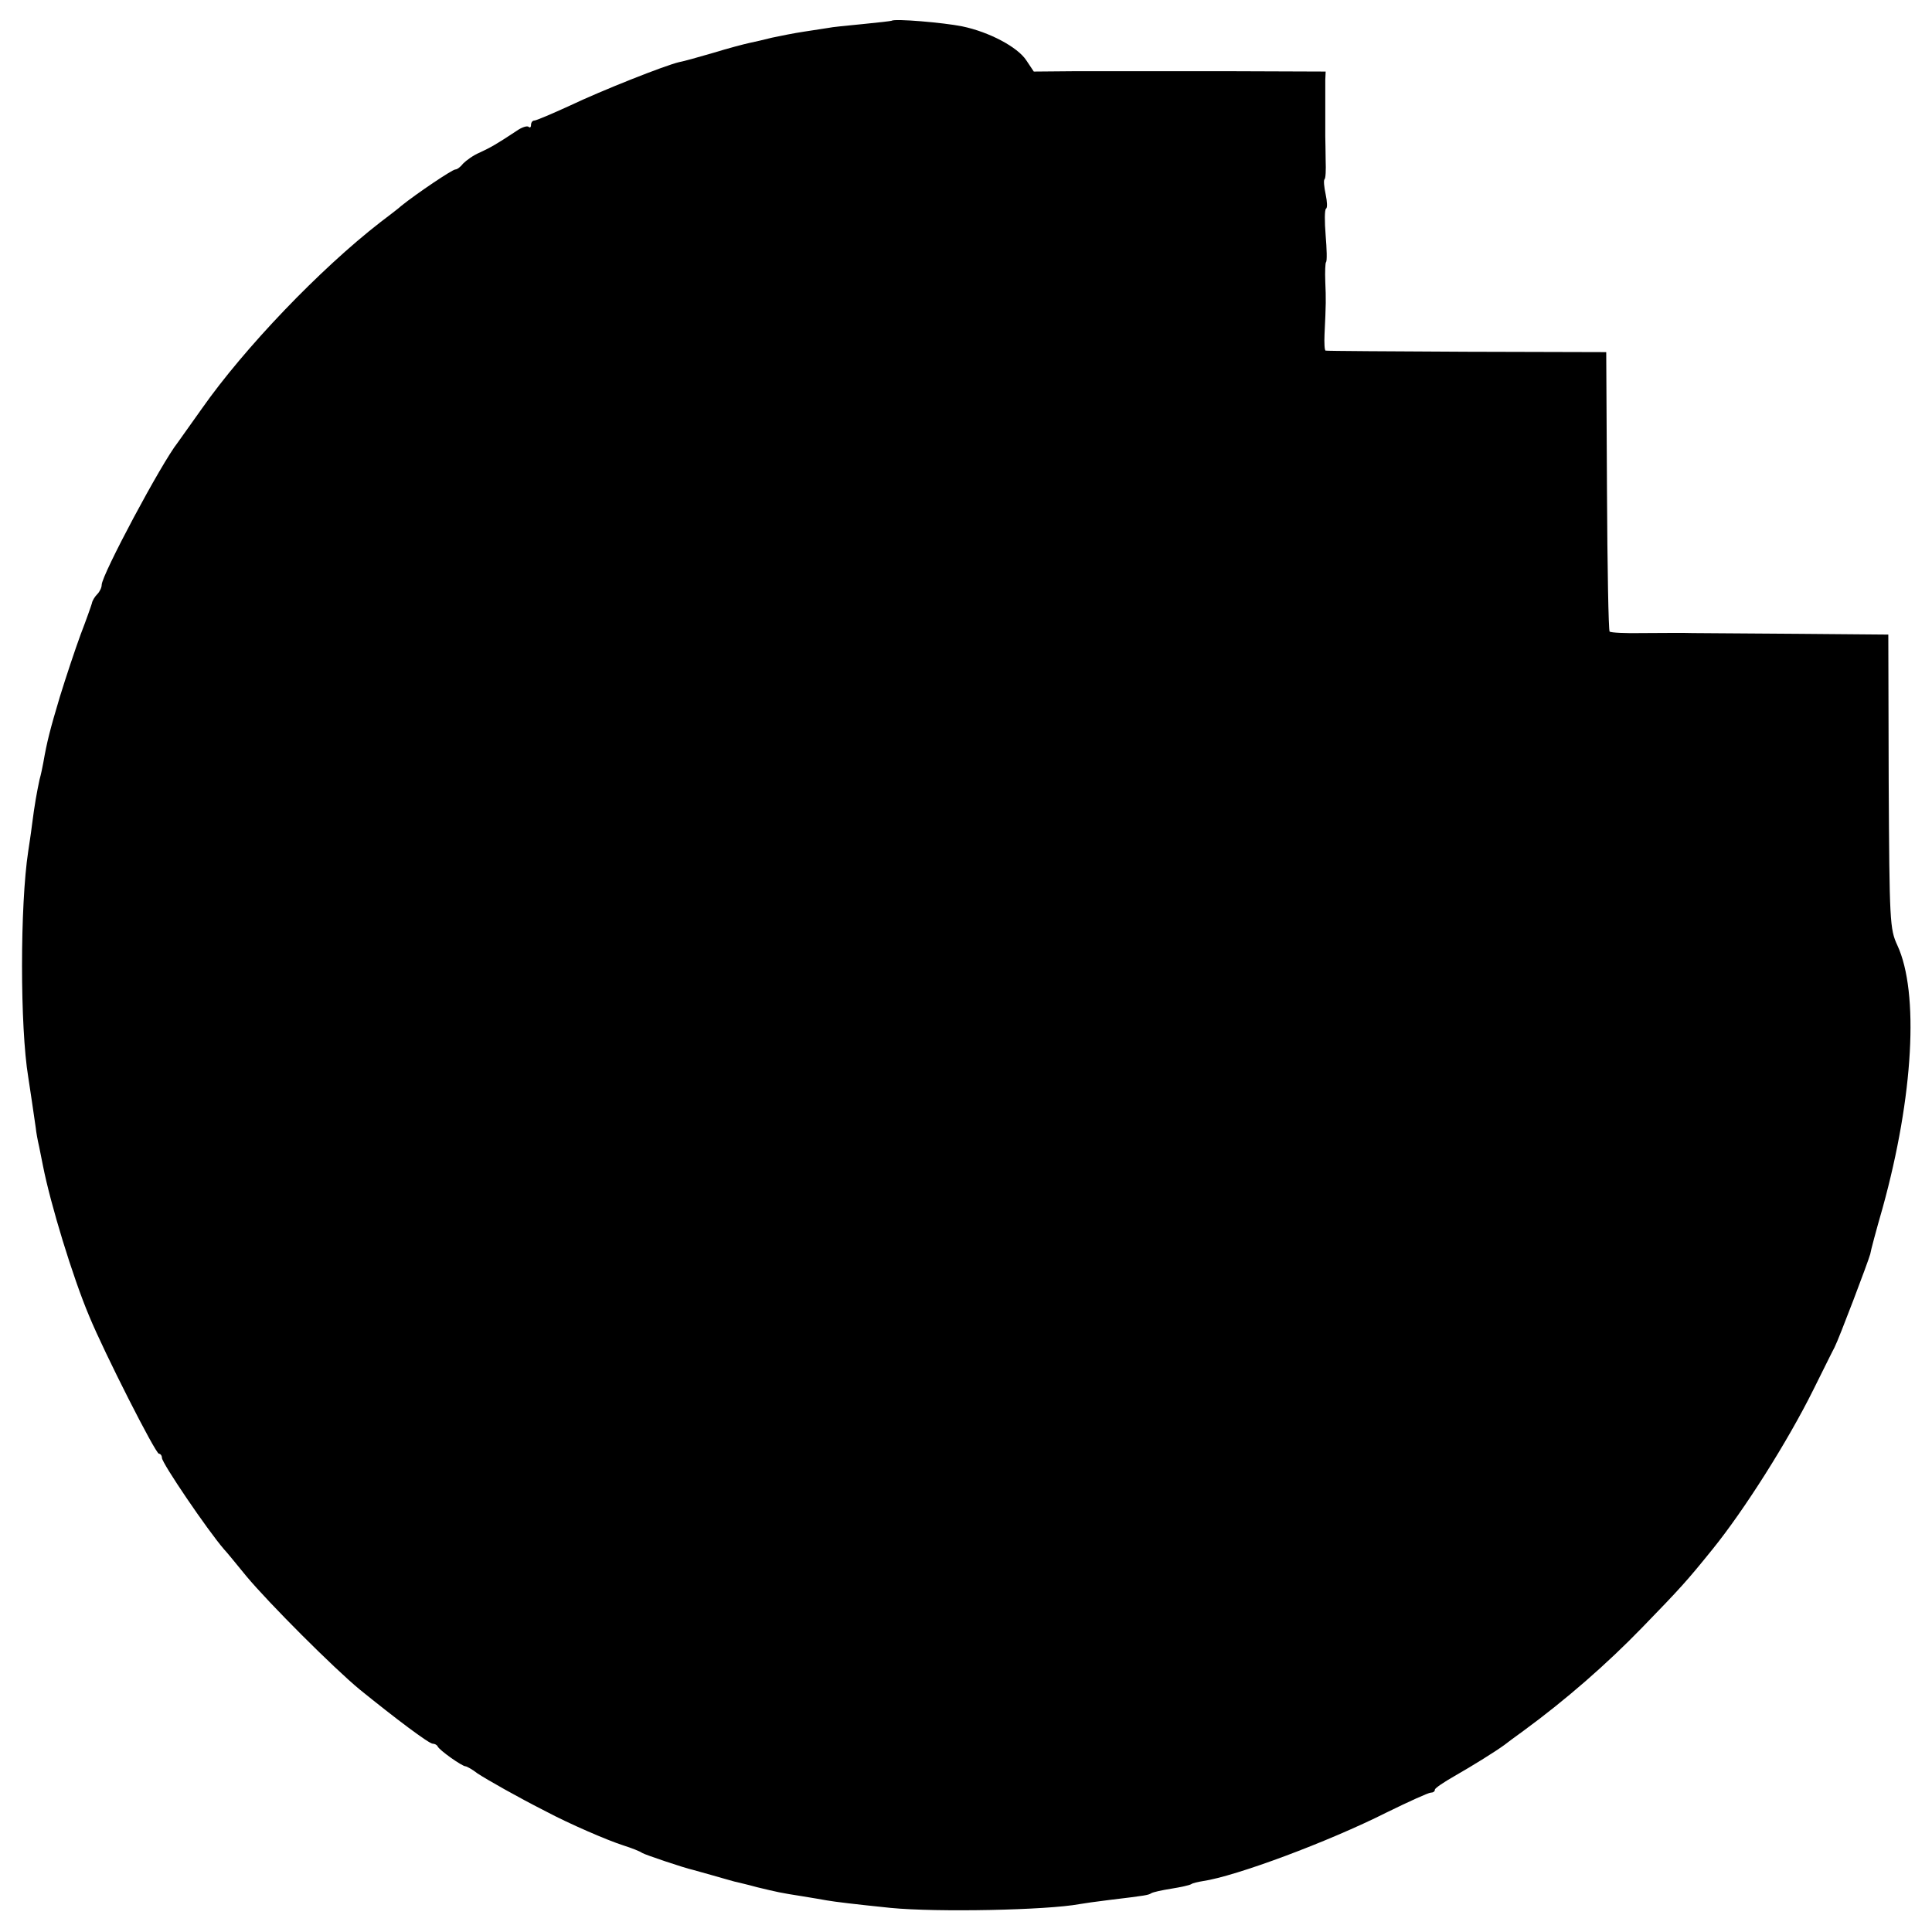 <svg version="1" xmlns="http://www.w3.org/2000/svg" width="684" height="684" viewBox="0 0 513 513"><path d="M236.8 5.5c-.2.1-3.7.5-7.8.9s-8.2.8-9 1c-.8.1-3.7.6-6.5 1-2.7.4-6.6 1.2-8.5 1.6-1.9.5-4.6 1.1-6 1.4-1.4.3-5.6 1.4-9.5 2.6-3.8 1.1-8 2.3-9.2 2.5-3.8.9-20.5 7.5-29.1 11.6-4.6 2.1-8.8 3.9-9.3 3.9s-.9.5-.9 1.2c0 .6-.3.8-.6.5-.4-.4-1.9.1-3.3 1.1-5.3 3.5-6.7 4.3-9.7 5.7-1.7.7-3.6 2.1-4.4 2.9-.7.9-1.6 1.6-2.1 1.6-.8 0-10.3 6.4-14.4 9.7-.5.5-3 2.4-5.5 4.3-16.1 12.5-36.1 33.4-47.4 49.5-3.1 4.4-6 8.4-6.4 9-4.3 5.4-20.2 35.2-20.2 37.8 0 .7-.5 1.8-1.2 2.5-.6.6-1.3 1.7-1.4 2.4-.2.7-1.5 4.4-3 8.3-1.4 3.8-3.9 11.3-5.5 16.5-2.6 8.7-3.4 11.8-4.4 17.5-.2 1.1-.6 3.1-1 4.5-.7 3.3-1.3 6.5-2 12-.3 2.5-.8 5.6-1 7-2.2 14.4-2.2 46.7 0 60 .4 2.6 1.5 9.9 2 13.5.1 1.1.5 3.3.9 5 .3 1.6.8 3.9 1 5 2 10.2 7.9 29.6 12.3 40 4 9.7 17.6 36.5 18.5 36.5.4 0 .8.5.8 1.1 0 1.4 12.1 19.2 16.5 24.3.6.6 3.2 3.8 5.9 7.1 6 7.2 23.2 24.4 30.1 30.1 9.5 7.7 18.4 14.4 19.4 14.4.5 0 1.1.3 1.3.7.4 1 6.5 5.3 7.4 5.3.3 0 1.8.8 3.2 1.9 2.6 1.7 10.7 6.3 18.2 10.1 6.2 3.3 16.4 7.7 20.5 9 2.2.7 4.5 1.6 5 2 .8.5 11.2 4 13.5 4.5.3.1 2.5.7 5 1.4s5.2 1.5 6 1.7c.8.2 3.5.8 6 1.5 5.4 1.3 6.2 1.5 12 2.4 2.5.4 5.4.9 6.5 1.1 2.3.4 7.3 1 17 2 12.3 1.2 41.5.6 50.1-1 1.1-.2 4.6-.7 7.9-1.1 10-1.2 10.4-1.3 11.2-1.8.5-.3 2.8-.8 5.3-1.2 2.5-.4 4.8-.9 5.3-1.2.4-.3 1.8-.6 3-.8 8.9-1.3 33.5-10.5 48.8-18.2 5.9-2.9 11.2-5.3 11.8-5.3.6 0 1.1-.3 1.1-.8 0-.4 2.4-2 5.2-3.6 4.9-2.8 11-6.6 13.3-8.3.6-.5 2.8-2.1 5-3.7 11.2-8.2 22.1-17.7 31.5-27.4 10.2-10.5 12-12.5 18.7-20.8 8.5-10.5 20-28.7 26.8-42.4 2.6-5.2 5.1-10.3 5.6-11.2 1.2-2.3 9-22.9 9.5-24.8.1-.8 1.6-6.4 3.3-12.3 8.2-29.7 9.7-57.2 3.9-69.7-2-4.3-2.1-6.2-2.3-43.5l-.1-39-23.5-.2c-12.9-.1-25.6-.2-28.4-.2-2.7-.1-8.7 0-13.3 0-4.5.1-8.5-.1-8.8-.4-.3-.3-.6-17.1-.7-37.3l-.2-36.9-37-.1c-20.3-.1-37.2-.2-37.5-.3-.3 0-.4-2-.3-4.3.4-8.3.4-9.3.2-14-.1-2.7 0-5 .2-5.2.3-.3.2-3.5-.1-7.1-.3-3.7-.3-6.8.1-7.1.4-.2.3-1.9-.1-3.8s-.6-3.7-.3-4c.3-.2.4-2.5.3-5 0-2.5-.1-5.4-.1-6.4V29v-7.8l.1-2.2-27.3-.1H286l-11.5.1-2-3c-2.3-3.5-9.8-7.5-17-9-4.9-1-18-2.1-18.7-1.5z"/></svg>